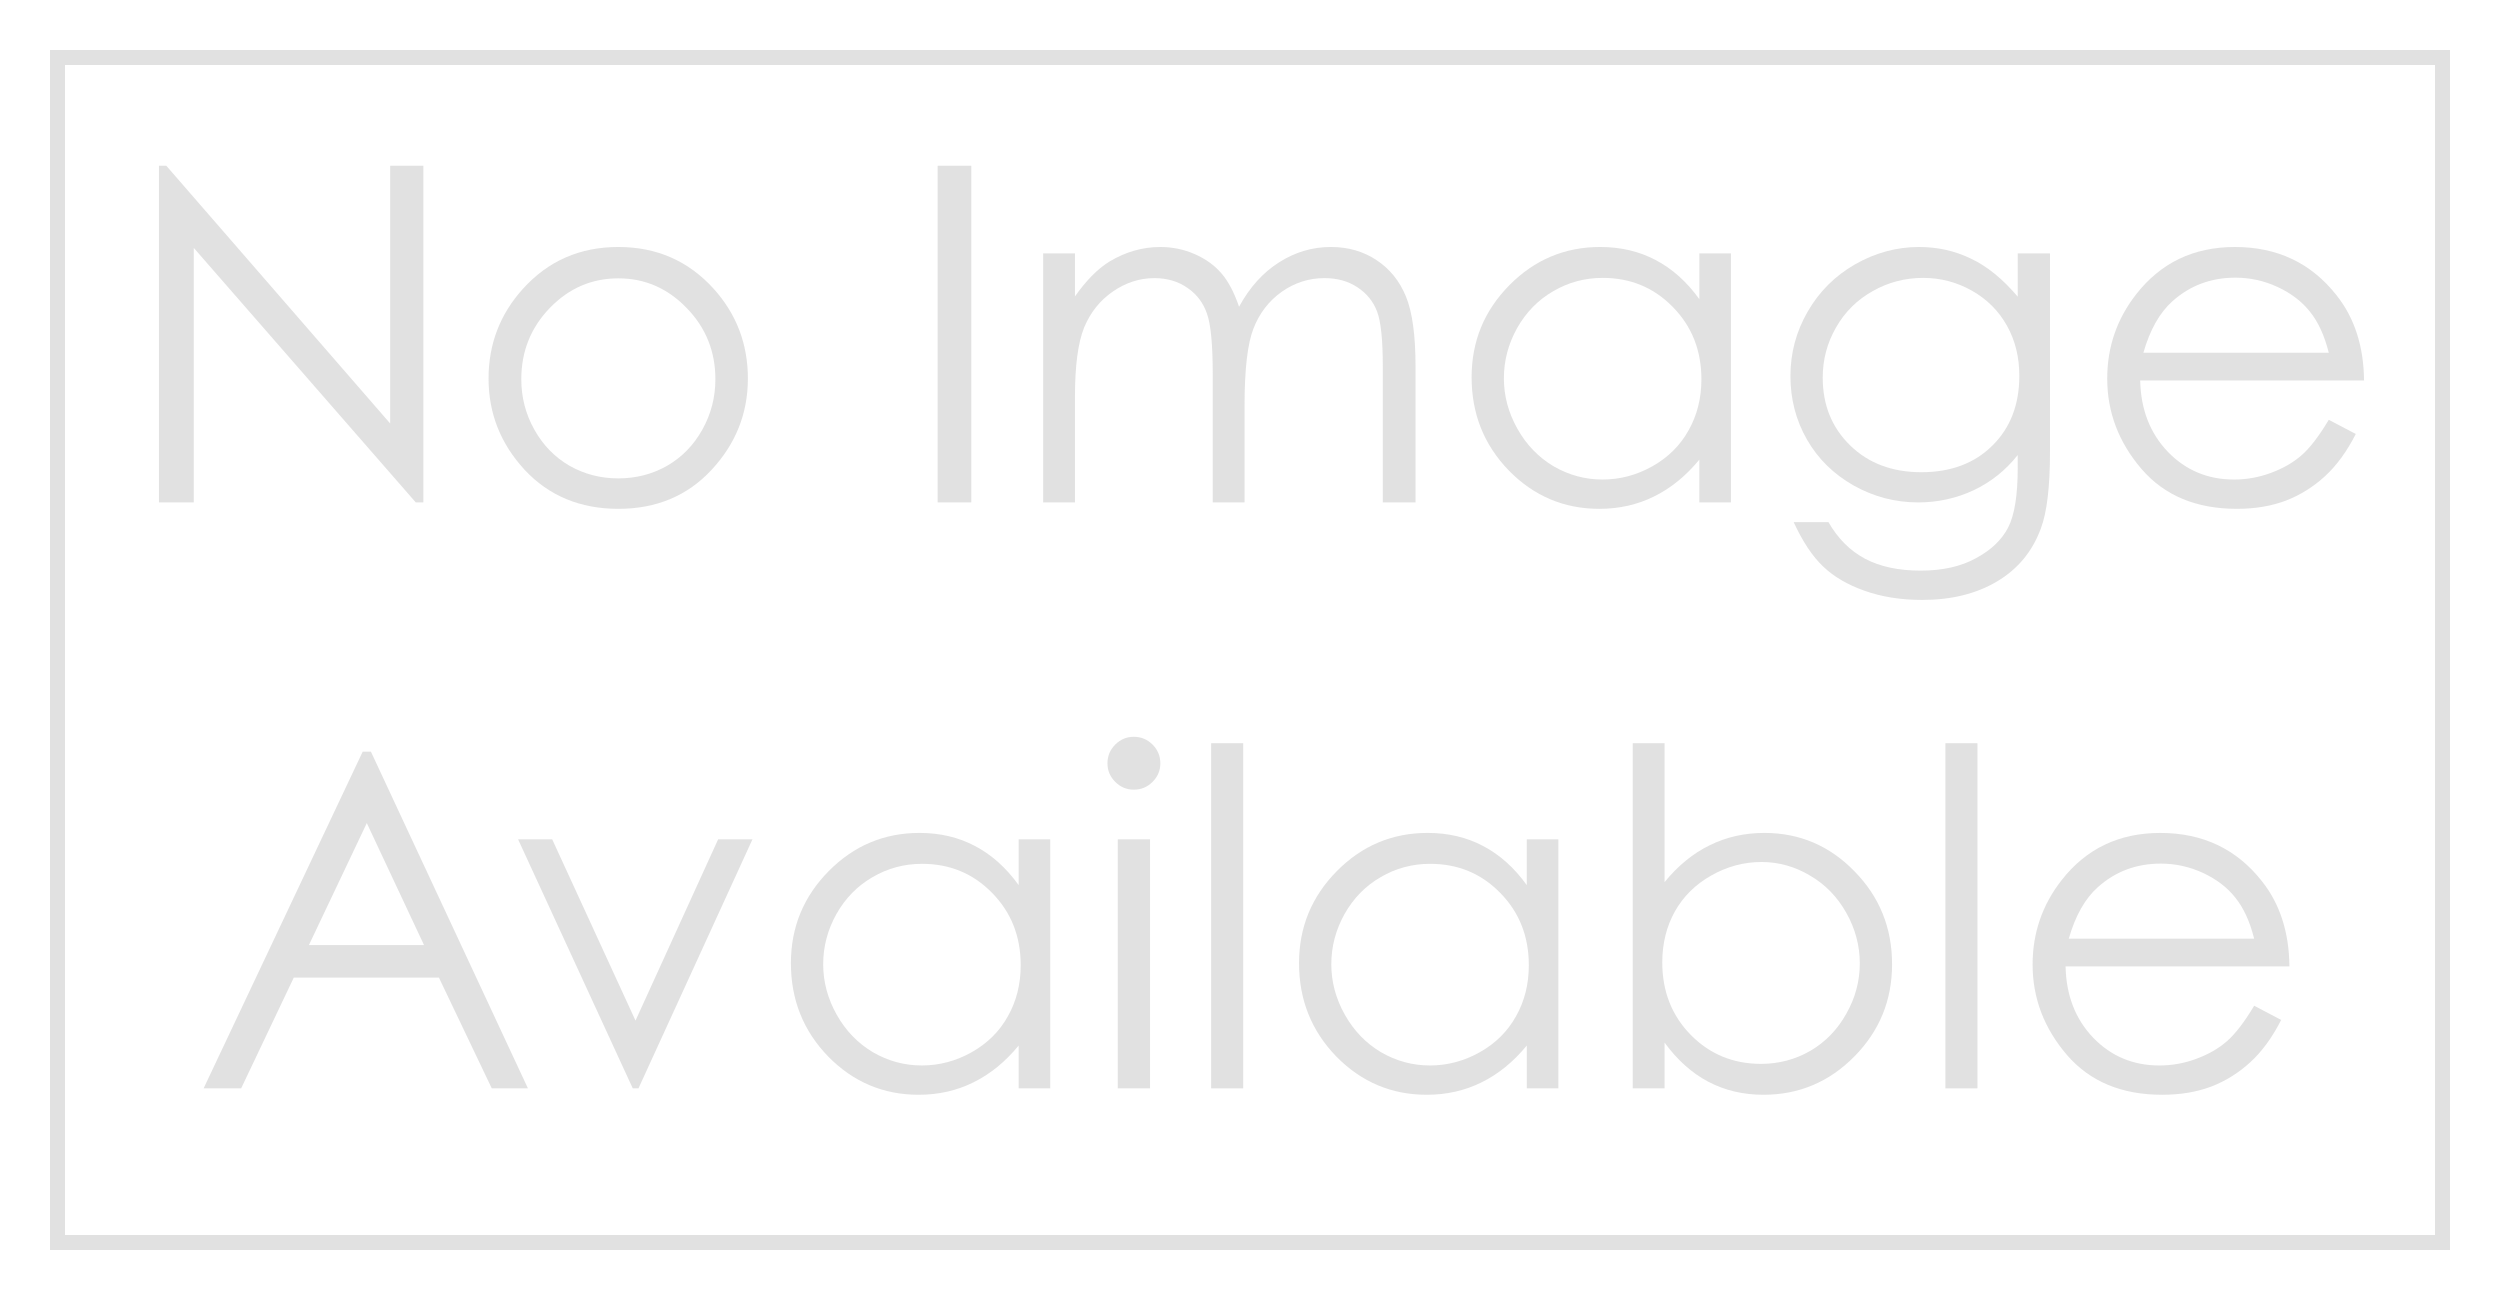 <?xml version="1.0" encoding="UTF-8" standalone="no"?>
<!-- Created with Inkscape (http://www.inkscape.org/) -->

<svg
   xmlns:dc="http://purl.org/dc/elements/1.1/"
   xmlns:cc="http://creativecommons.org/ns#"
   xmlns:rdf="http://www.w3.org/1999/02/22-rdf-syntax-ns#"
   xmlns:svg="http://www.w3.org/2000/svg"
   xmlns="http://www.w3.org/2000/svg"
   xmlns:sodipodi="http://sodipodi.sourceforge.net/DTD/sodipodi-0.dtd"
   xmlns:inkscape="http://www.inkscape.org/namespaces/inkscape"
   width="500"
   height="260"
   viewBox="0 0 500 260"
   id="svg2"
   version="1.1"
   inkscape:version="0.91 r13725"
   sodipodi:docname="drawing.svg">
  <defs
     id="defs4" />
  <sodipodi:namedview
     id="base"
     pagecolor="#000000"
     bordercolor="#666666"
     borderopacity="1.0"
     inkscape:pageopacity="0"
     inkscape:pageshadow="2"
     inkscape:zoom="1.4"
     inkscape:cx="177.17906"
     inkscape:cy="156.22292"
     inkscape:document-units="px"
     inkscape:current-layer="layer1"
     showgrid="false"
     units="px"
     inkscape:window-width="1440"
     inkscape:window-height="852"
     inkscape:window-x="0"
     inkscape:window-y="0"
     inkscape:window-maximized="1"
     fit-margin-top="10"
     fit-margin-left="10"
     fit-margin-right="10"
     fit-margin-bottom="10" />
  <g
     inkscape:label="Layer 1"
     inkscape:groupmode="layer"
     id="layer1"
     transform="translate(-3.5762773e-7,-676.362)">
    <rect
       style="opacity:1;fill:none;fill-opacity:1;fill-rule:nonzero;stroke:#dfdfdf;stroke-width:3;stroke-linecap:butt;stroke-linejoin:miter;stroke-miterlimit:4;stroke-dasharray:none;stroke-dashoffset:0;stroke-opacity:0.937"
       id="rect4154"
       width="477"
       height="237"
       x="11.5"
       y="687.862" />
    <g
       style="font-style:normal;font-variant:normal;font-weight:normal;font-stretch:normal;font-size:93.75px;line-height:125%;font-family:'Century Gothic';-inkscape-font-specification:'Century Gothic';text-align:center;letter-spacing:0px;word-spacing:0px;text-anchor:middle;fill:#dfdfdf;fill-opacity:0.937;stroke:none;stroke-width:1px;stroke-linecap:butt;stroke-linejoin:miter;stroke-opacity:1"
       id="text4144">
      <path
         d="m 31.795,776.846 0,-67.337 1.465,0 44.769,51.544 0,-51.544 6.638,0 0,67.337 -1.511,0 -44.403,-50.903 0,50.903 -6.958,0 z"
         style="fill:#dfdfdf;fill-opacity:0.937"
         id="path4157"
         inkscape:connector-curvature="0" />
      <path
         d="m 123.668,725.76 q 11.49,0 19.043,8.331 6.866,7.599 6.866,17.99 0,10.437 -7.278,18.265 -7.233,7.782 -18.631,7.782 -11.444,0 -18.723,-7.782 -7.233,-7.828 -7.233,-18.265 0,-10.345 6.866,-17.944 7.553,-8.377 19.089,-8.377 z m 0,6.271 q -7.965,0 -13.687,5.905 -5.722,5.905 -5.722,14.282 0,5.402 2.609,10.071 2.609,4.669 7.05,7.233 4.44,2.518 9.75,2.518 5.31,0 9.75,-2.518 4.44,-2.563 7.05,-7.233 2.609,-4.669 2.609,-10.071 0,-8.377 -5.768,-14.282 -5.722,-5.905 -13.641,-5.905 z"
         style="fill:#dfdfdf;fill-opacity:0.937"
         id="path4159"
         inkscape:connector-curvature="0" />
      <path
         d="m 187.526,709.509 6.729,0 0,67.337 -6.729,0 0,-67.337 z"
         style="fill:#dfdfdf;fill-opacity:0.937"
         id="path4161"
         inkscape:connector-curvature="0" />
      <path
         d="m 208.629,727.042 6.363,0 0,8.606 q 3.342,-4.761 6.866,-6.958 4.852,-2.93 10.208,-2.93 3.616,0 6.866,1.419 3.25,1.419 5.31,3.799 2.06,2.335 3.571,6.729 3.204,-5.859 8.011,-8.881 4.807,-3.067 10.345,-3.067 5.173,0 9.11,2.609 3.983,2.609 5.905,7.278 1.923,4.669 1.923,14.008 l 0,27.191 -6.546,0 0,-27.191 q 0,-8.011 -1.144,-10.986 -1.144,-3.021 -3.937,-4.852 -2.747,-1.831 -6.592,-1.831 -4.669,0 -8.56,2.747 -3.845,2.747 -5.63,7.324 -1.785,4.578 -1.785,15.289 l 0,19.501 -6.363,0 0,-25.497 q 0,-9.018 -1.144,-12.222 -1.099,-3.25 -3.891,-5.173 -2.792,-1.968 -6.638,-1.968 -4.44,0 -8.331,2.701 -3.845,2.655 -5.722,7.187 -1.831,4.532 -1.831,13.87 l 0,21.103 -6.363,0 0,-49.805 z"
         style="fill:#dfdfdf;fill-opacity:0.937"
         id="path4163"
         inkscape:connector-curvature="0" />
      <path
         d="m 346.187,727.042 0,49.805 -6.317,0 0,-8.56 q -4.028,4.898 -9.064,7.37 -4.99,2.472 -10.941,2.472 -10.574,0 -18.082,-7.645 -7.462,-7.69 -7.462,-18.677 0,-10.757 7.553,-18.402 7.553,-7.645 18.173,-7.645 6.134,0 11.078,2.609 4.99,2.609 8.743,7.828 l 0,-9.155 6.317,0 z m -25.635,4.898 q -5.356,0 -9.888,2.655 -4.532,2.609 -7.233,7.37 -2.655,4.761 -2.655,10.071 0,5.264 2.701,10.071 2.701,4.807 7.233,7.507 4.578,2.655 9.796,2.655 5.264,0 9.979,-2.655 4.715,-2.655 7.233,-7.187 2.563,-4.532 2.563,-10.208 0,-8.652 -5.722,-14.465 -5.676,-5.814 -14.008,-5.814 z"
         style="fill:#dfdfdf;fill-opacity:0.937"
         id="path4165"
         inkscape:connector-curvature="0" />
      <path
         d="m 403.545,727.042 6.454,0 0,39.688 q 0,10.483 -1.831,15.335 -2.518,6.866 -8.743,10.574 -6.226,3.708 -14.969,3.708 -6.409,0 -11.536,-1.831 -5.081,-1.785 -8.286,-4.852 -3.204,-3.021 -5.905,-8.881 l 6.958,0 q 2.838,4.944 7.324,7.324 4.486,2.38 11.124,2.38 6.546,0 11.032,-2.472 4.532,-2.426 6.454,-6.134 1.923,-3.708 1.923,-11.948 l 0,-2.563 q -3.616,4.578 -8.835,7.05 -5.219,2.426 -11.078,2.426 -6.866,0 -12.909,-3.387 -6.042,-3.433 -9.338,-9.201 -3.296,-5.768 -3.296,-12.68 0,-6.912 3.433,-12.863 3.433,-5.997 9.476,-9.476 6.088,-3.479 12.817,-3.479 5.585,0 10.391,2.335 4.852,2.289 9.338,7.599 l 0,-8.652 z m -18.906,4.898 q -5.447,0 -10.117,2.655 -4.669,2.609 -7.324,7.278 -2.655,4.623 -2.655,10.025 0,8.194 5.493,13.55 5.493,5.356 14.236,5.356 8.835,0 14.191,-5.31 5.402,-5.31 5.402,-13.962 0,-5.63 -2.472,-10.025 -2.472,-4.44 -7.004,-7.004 -4.532,-2.563 -9.75,-2.563 z"
         style="fill:#dfdfdf;fill-opacity:0.937"
         id="path4167"
         inkscape:connector-curvature="0" />
      <path
         d="m 465.755,760.321 5.402,2.838 q -2.655,5.219 -6.134,8.423 -3.479,3.204 -7.828,4.898 -4.349,1.648 -9.842,1.648 -12.177,0 -19.043,-7.965 -6.866,-8.011 -6.866,-18.082 0,-9.476 5.814,-16.891 7.37,-9.43 19.73,-9.43 12.726,0 20.325,9.659 5.402,6.821 5.493,17.029 l -44.769,0 q 0.183,8.698 5.539,14.282 5.356,5.539 13.229,5.539 3.799,0 7.37,-1.328 3.616,-1.328 6.134,-3.525 2.518,-2.197 5.447,-7.095 z m 0,-13.412 q -1.282,-5.127 -3.754,-8.194 -2.426,-3.067 -6.454,-4.944 -4.028,-1.877 -8.469,-1.877 -7.324,0 -12.588,4.715 -3.845,3.433 -5.814,10.3 l 37.079,0 z"
         style="fill:#dfdfdf;fill-opacity:0.937"
         id="path4169"
         inkscape:connector-curvature="0" />
      <path
         d="m 74.184,826.697 31.403,67.337 -7.233,0 -10.574,-22.156 -29.022,0 -10.529,22.156 -7.507,0 31.815,-67.337 1.648,0 z m -0.824,14.282 -11.581,24.399 23.026,0 -11.444,-24.399 z"
         style="fill:#dfdfdf;fill-opacity:0.937"
         id="path4171"
         inkscape:connector-curvature="0" />
      <path
         d="m 103.618,844.229 6.821,0 16.663,36.255 16.525,-36.255 6.866,0 -22.797,49.805 -1.144,0 -22.934,-49.805 z"
         style="fill:#dfdfdf;fill-opacity:0.937"
         id="path4173"
         inkscape:connector-curvature="0" />
      <path
         d="m 210.048,844.229 0,49.805 -6.317,0 0,-8.56 q -4.028,4.898 -9.064,7.37 -4.99,2.472 -10.941,2.472 -10.574,0 -18.082,-7.645 -7.462,-7.69 -7.462,-18.677 0,-10.757 7.553,-18.402 7.553,-7.645 18.173,-7.645 6.134,0 11.078,2.609 4.99,2.609 8.743,7.828 l 0,-9.155 6.317,0 z m -25.635,4.898 q -5.356,0 -9.888,2.655 -4.532,2.609 -7.233,7.37 -2.655,4.761 -2.655,10.071 0,5.264 2.701,10.071 2.701,4.807 7.233,7.507 4.578,2.655 9.796,2.655 5.264,0 9.979,-2.655 4.715,-2.655 7.233,-7.187 2.563,-4.532 2.563,-10.208 0,-8.652 -5.722,-14.465 -5.676,-5.814 -14.008,-5.814 z"
         style="fill:#dfdfdf;fill-opacity:0.937"
         id="path4175"
         inkscape:connector-curvature="0" />
      <path
         d="m 226.757,823.721 q 2.197,0 3.754,1.556 1.556,1.556 1.556,3.754 0,2.151 -1.556,3.708 -1.556,1.556 -3.754,1.556 -2.151,0 -3.708,-1.556 -1.556,-1.556 -1.556,-3.708 0,-2.197 1.556,-3.754 1.556,-1.556 3.708,-1.556 z m -3.204,20.508 6.454,0 0,49.805 -6.454,0 0,-49.805 z"
         style="fill:#dfdfdf;fill-opacity:0.937"
         id="path4177"
         inkscape:connector-curvature="0" />
      <path
         d="m 242.229,825.003 6.409,0 0,69.031 -6.409,0 0,-69.031 z"
         style="fill:#dfdfdf;fill-opacity:0.937"
         id="path4179"
         inkscape:connector-curvature="0" />
      <path
         d="m 311.672,844.229 0,49.805 -6.317,0 0,-8.56 q -4.028,4.898 -9.064,7.37 -4.99,2.472 -10.941,2.472 -10.574,0 -18.082,-7.645 -7.462,-7.69 -7.462,-18.677 0,-10.757 7.553,-18.402 7.553,-7.645 18.173,-7.645 6.134,0 11.078,2.609 4.99,2.609 8.743,7.828 l 0,-9.155 6.317,0 z m -25.635,4.898 q -5.356,0 -9.888,2.655 -4.532,2.609 -7.233,7.37 -2.655,4.761 -2.655,10.071 0,5.264 2.701,10.071 2.701,4.807 7.233,7.507 4.578,2.655 9.796,2.655 5.264,0 9.979,-2.655 4.715,-2.655 7.233,-7.187 2.563,-4.532 2.563,-10.208 0,-8.652 -5.722,-14.465 -5.676,-5.814 -14.008,-5.814 z"
         style="fill:#dfdfdf;fill-opacity:0.937"
         id="path4181"
         inkscape:connector-curvature="0" />
      <path
         d="m 326.549,894.034 0,-69.031 6.363,0 0,27.786 q 4.028,-4.944 9.018,-7.37 4.99,-2.472 10.941,-2.472 10.574,0 18.036,7.69 7.507,7.645 7.507,18.585 0,10.803 -7.553,18.448 -7.553,7.645 -18.173,7.645 -6.088,0 -11.032,-2.609 -4.944,-2.609 -8.743,-7.828 l 0,9.155 -6.363,0 z m 25.635,-4.898 q 5.356,0 9.888,-2.609 4.532,-2.655 7.187,-7.416 2.701,-4.761 2.701,-10.071 0,-5.31 -2.701,-10.117 -2.701,-4.807 -7.278,-7.462 -4.532,-2.701 -9.705,-2.701 -5.264,0 -10.025,2.701 -4.715,2.655 -7.278,7.187 -2.518,4.532 -2.518,10.208 0,8.652 5.676,14.465 5.722,5.814 14.053,5.814 z"
         style="fill:#dfdfdf;fill-opacity:0.937"
         id="path4183"
         inkscape:connector-curvature="0" />
      <path
         d="m 389.08,825.003 6.409,0 0,69.031 -6.409,0 0,-69.031 z"
         style="fill:#dfdfdf;fill-opacity:0.937"
         id="path4185"
         inkscape:connector-curvature="0" />
      <path
         d="m 450.832,877.509 5.402,2.838 q -2.655,5.219 -6.134,8.423 -3.479,3.204 -7.828,4.898 -4.349,1.648 -9.842,1.648 -12.177,0 -19.043,-7.965 -6.866,-8.011 -6.866,-18.082 0,-9.476 5.814,-16.891 7.37,-9.43 19.73,-9.43 12.726,0 20.325,9.659 5.402,6.821 5.493,17.029 l -44.769,0 q 0.183,8.698 5.539,14.282 5.356,5.539 13.229,5.539 3.799,0 7.37,-1.328 3.616,-1.328 6.134,-3.525 2.518,-2.197 5.447,-7.095 z m 0,-13.412 q -1.282,-5.127 -3.754,-8.194 -2.426,-3.067 -6.454,-4.944 -4.028,-1.877 -8.469,-1.877 -7.324,0 -12.588,4.715 -3.845,3.433 -5.814,10.3 l 37.079,0 z"
         style="fill:#dfdfdf;fill-opacity:0.937"
         id="path4187"
         inkscape:connector-curvature="0" />
    </g>
  </g>
</svg>
